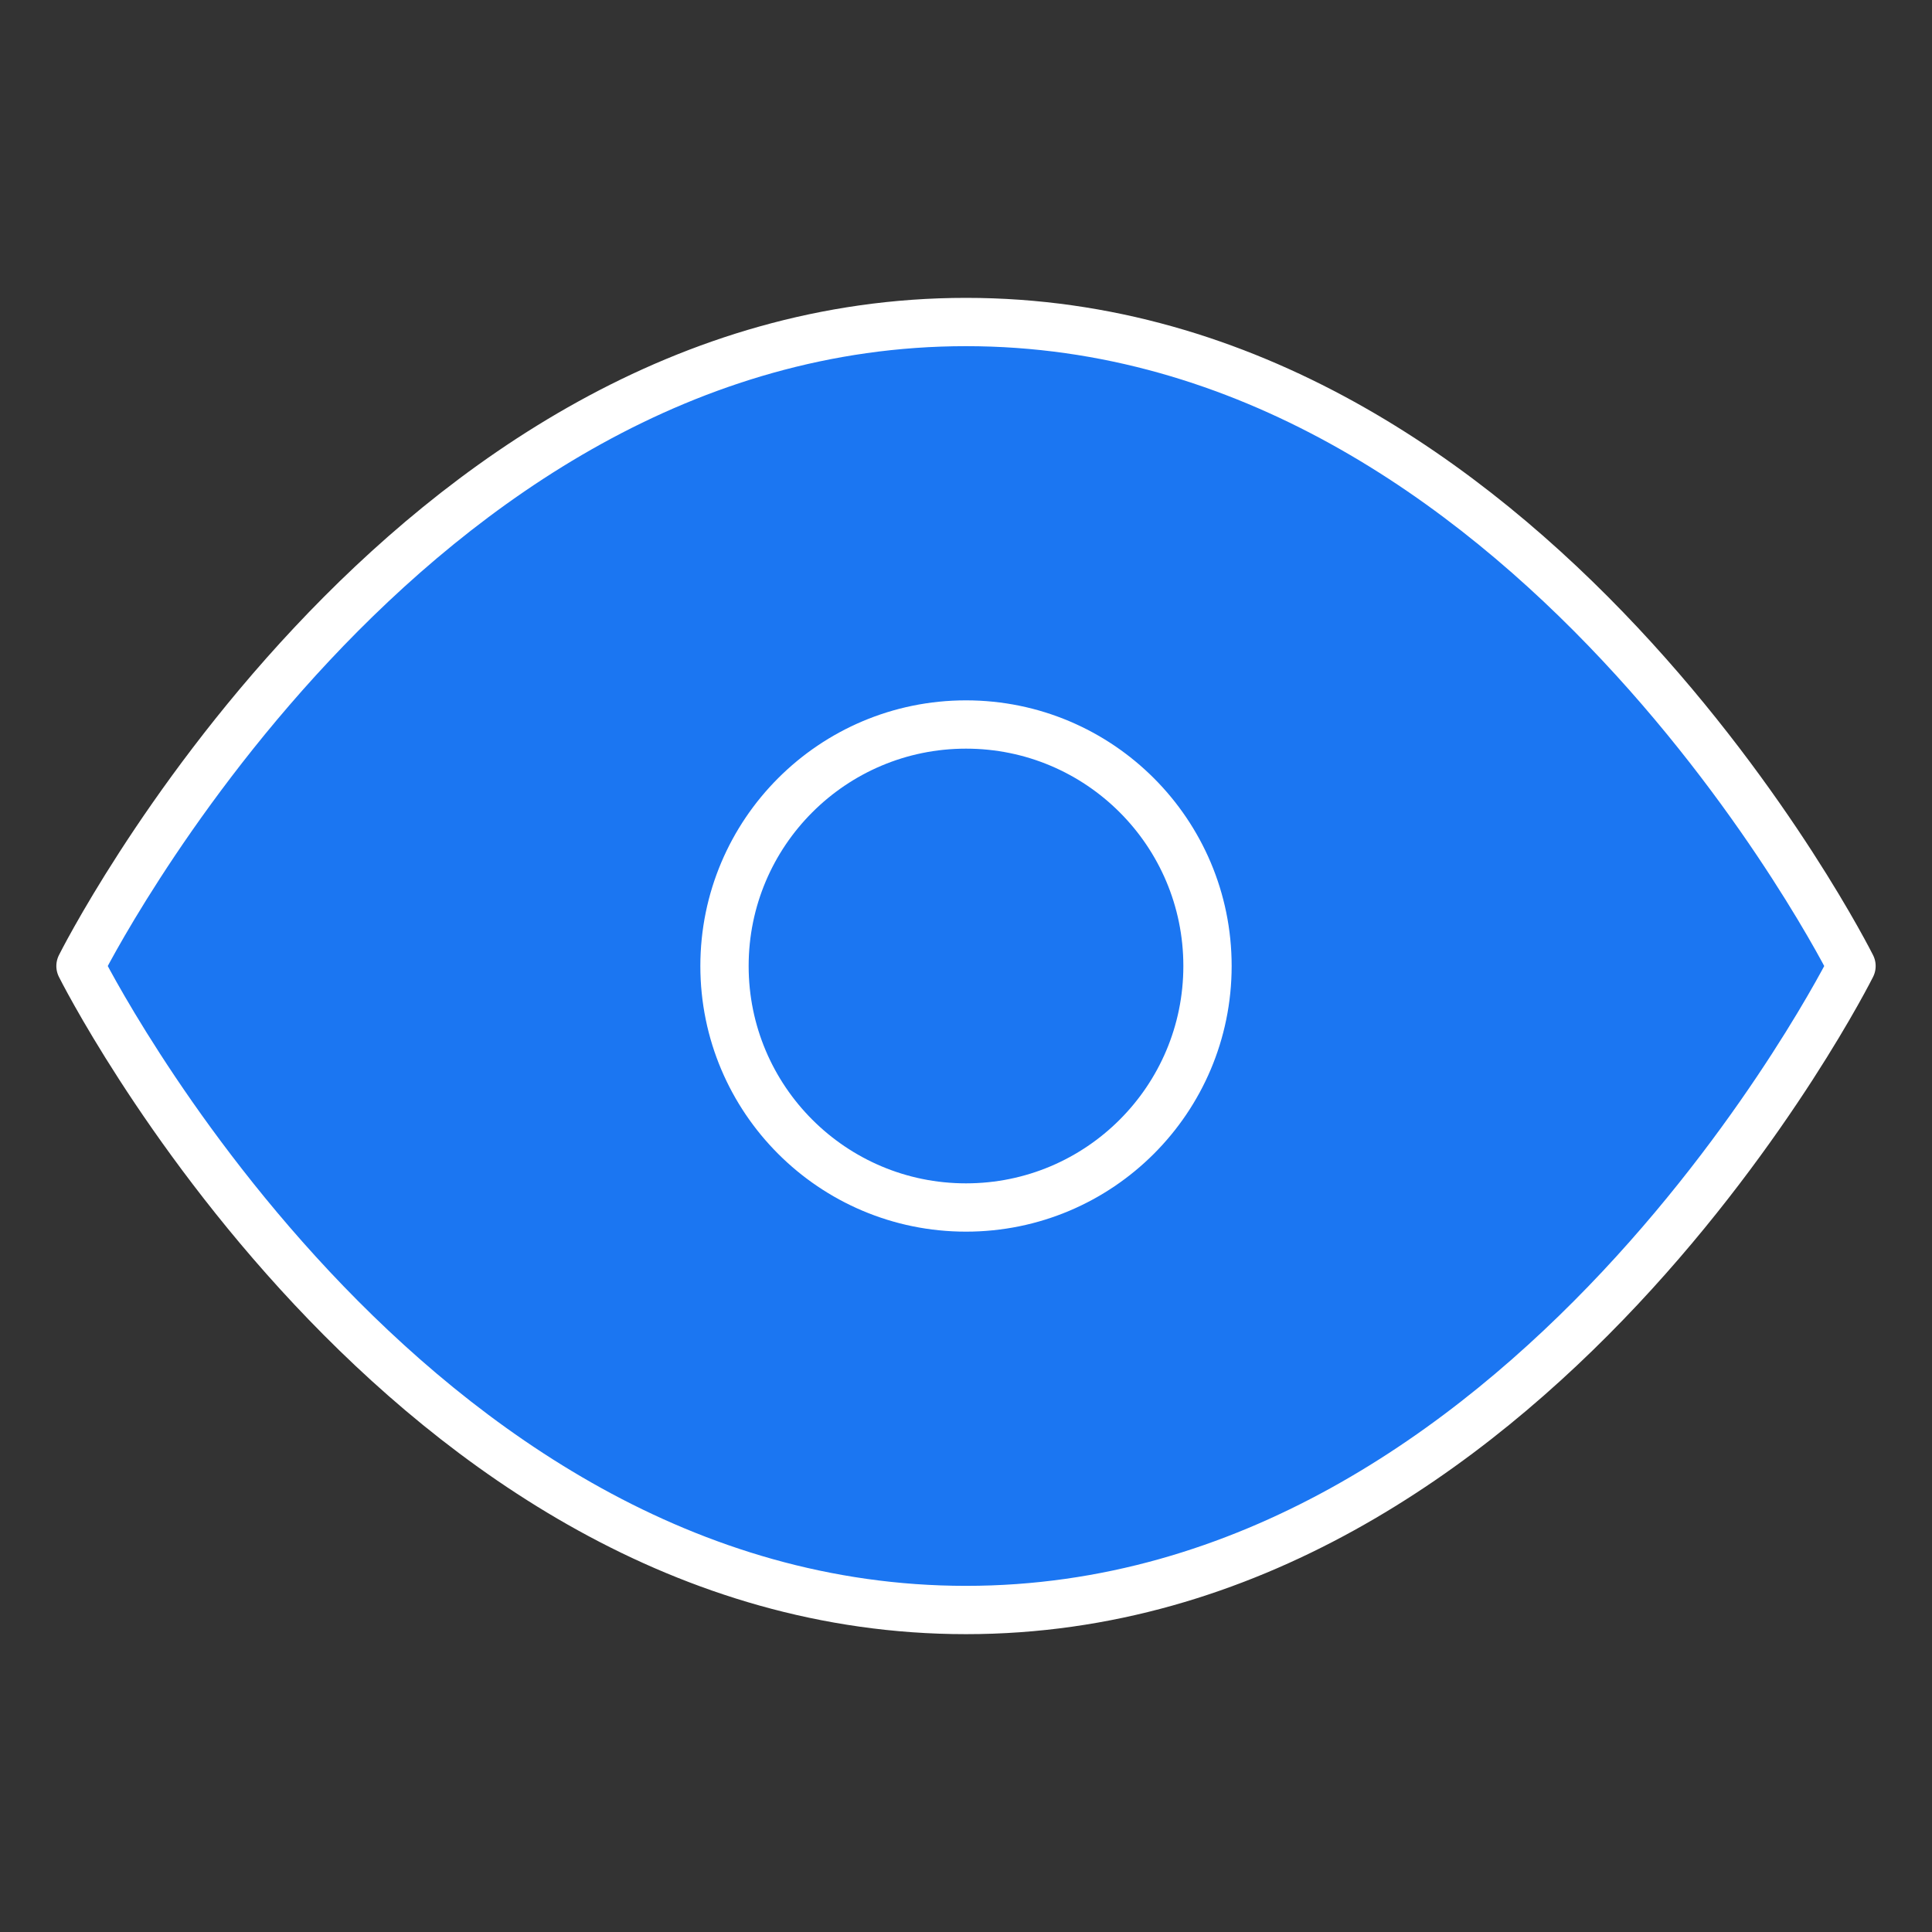 <svg width="80" height="80" viewBox="0 0 80 80" fill="none" xmlns="http://www.w3.org/2000/svg">
<rect x="0" y="0" width="80" height="80" fill="#333333" stroke="none"/>
<path d="M3.333 40.001C3.333 40.001 16.667 13.334 40 13.334C63.333 13.334 76.667 40.001 76.667 40.001C76.667 40.001 63.333 66.667 40 66.667C16.667 66.667 3.333 40.001 3.333 40.001Z" fill="#1B76F2" stroke="white" stroke-width="2" stroke-linecap="round" stroke-linejoin="round"/>
<path d="M40 50C45.523 50 50 45.523 50 40C50 34.477 45.523 30 40 30C34.477 30 30 34.477 30 40C30 45.523 34.477 50 40 50Z" stroke="white" stroke-width="2" stroke-linecap="round" stroke-linejoin="round"/>
</svg>
